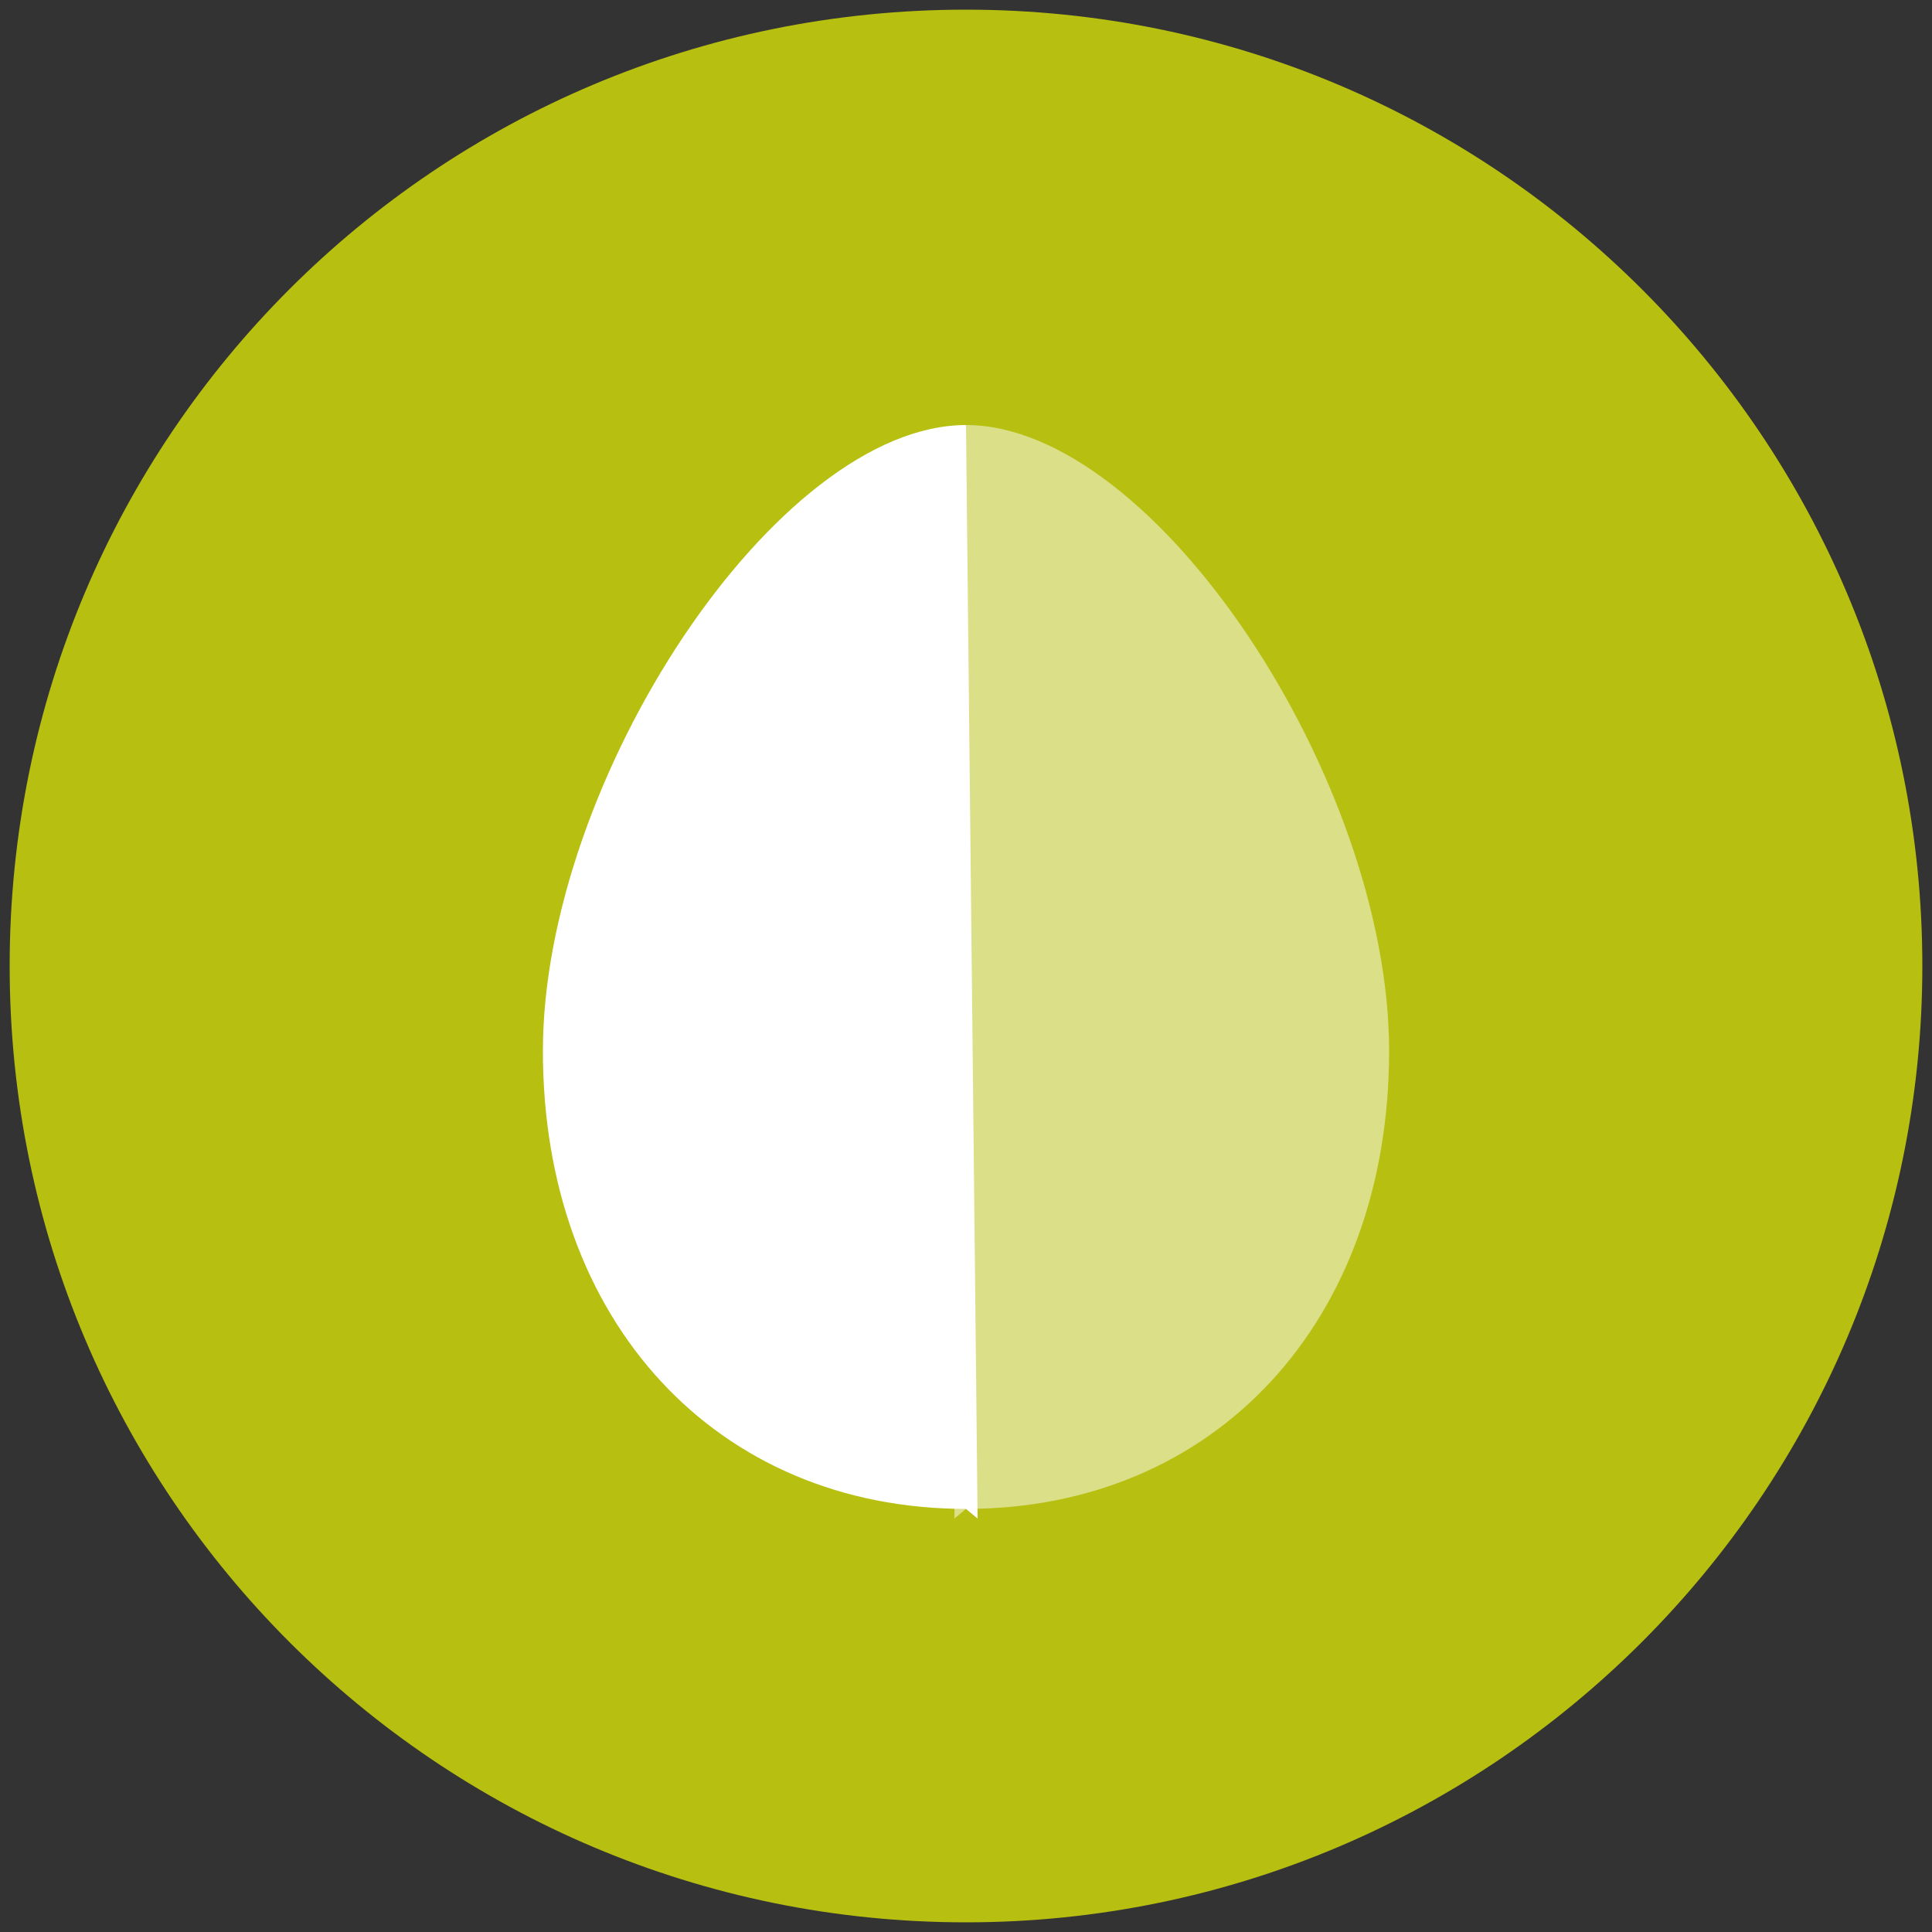 <?xml version="1.0" encoding="UTF-8"?>
<svg id="Layer_1" xmlns="http://www.w3.org/2000/svg" version="1.1" viewBox="0 0 100 100">
  <rect x="0" y="0" width="100" height="100" fill="#333333" stroke="none"/>
  <!-- Generator: Adobe Illustrator 29.0.0, SVG Export Plug-In . SVG Version: 2.1.0 Build 186)  -->
  <defs>
    <style>
      .st0 {
        fill: #dbdf88;
      }

      .st1 {
        fill: #fff;
      }

      .st2 {
        fill: #b7bf10;
      }
    </style>
  </defs>
  <path class="st2" d="M99.5,50c0,27.3-22.2,49.5-49.5,49.5S.5,77.4.5,50,22.6.5,50,.5s49.5,22.2,49.5,49.5h0Z"/>
  <path class="st0" d="M50,78.1c12.9,0,21.9-9.7,21.9-23.7s-12.1-32.4-21.9-32.4l-.6,56.6"/>
  <path class="st1" d="M50,78.1c-12.9,0-21.9-9.7-21.9-23.7s12.1-32.4,21.9-32.4l.6,56.6"/>
</svg>